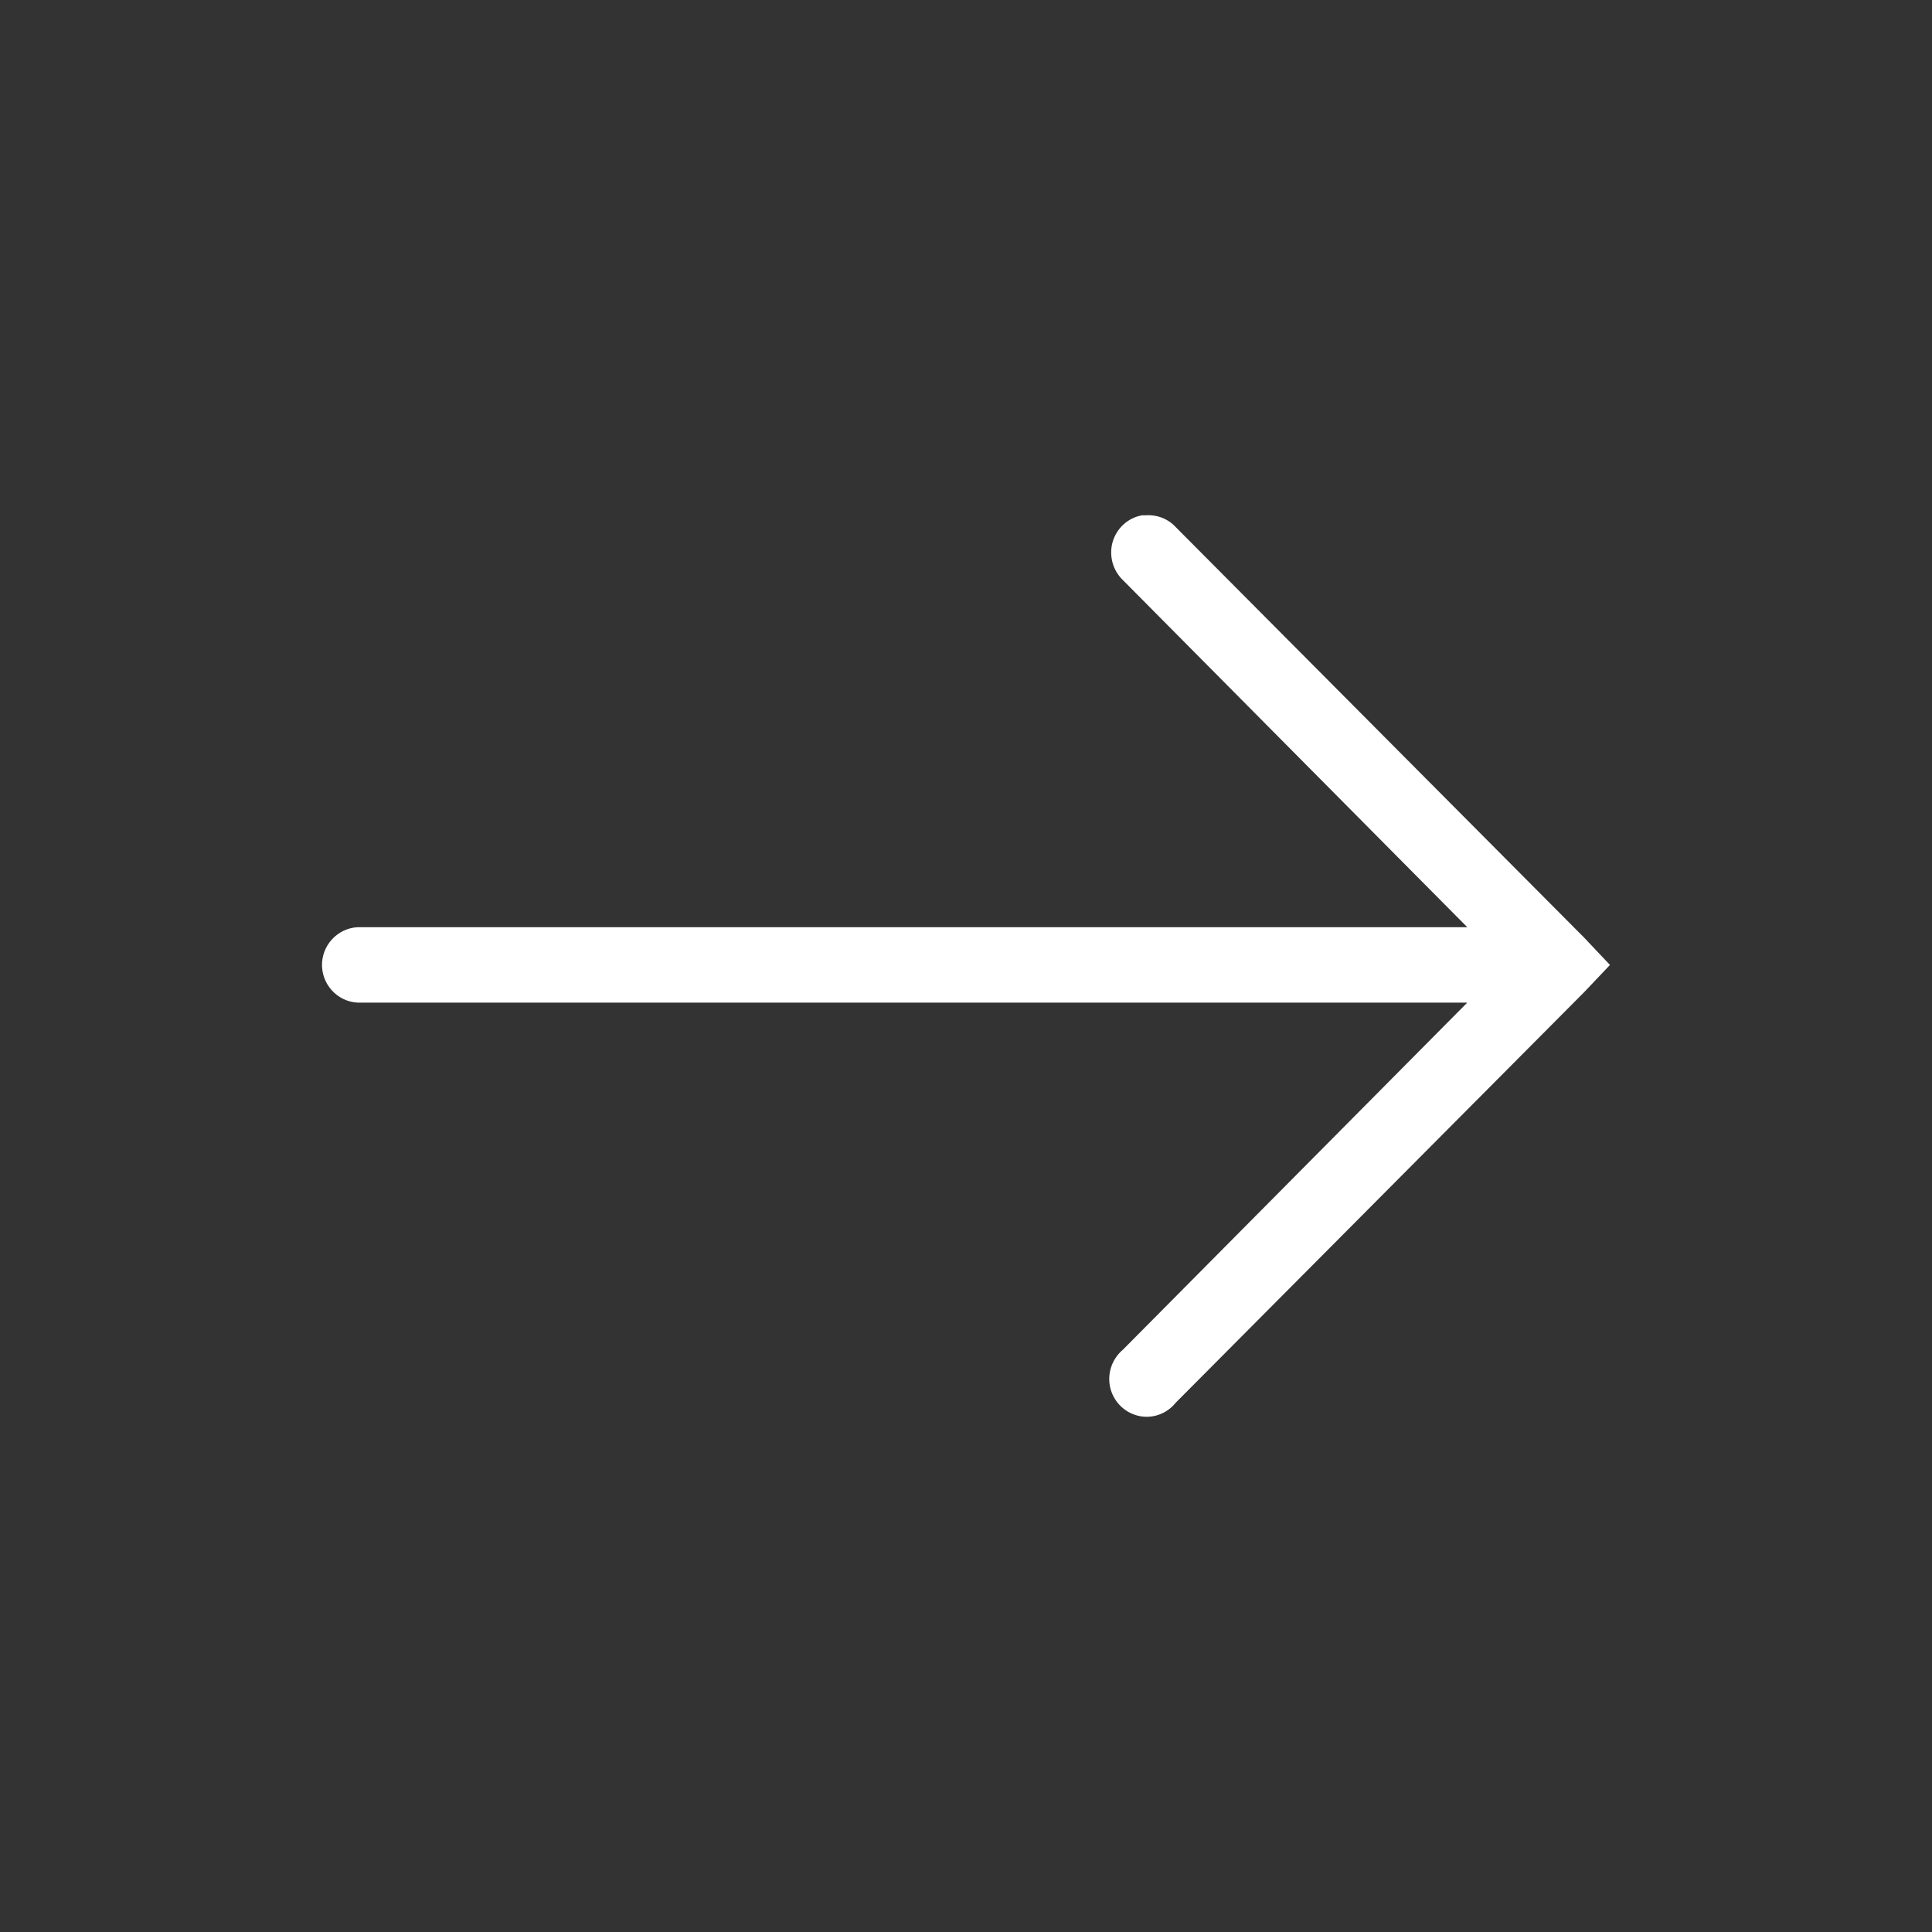 <svg width="22" height="22" viewBox="0 0 22 22" fill="none" xmlns="http://www.w3.org/2000/svg">
<rect x="0" y="0" width="22" height="22" fill="#333333" stroke="none"/>
<path d="M13.004 5.868C12.843 5.897 12.716 6.015 12.67 6.17C12.625 6.329 12.672 6.497 12.789 6.608L16.708 10.558H4.115C4.101 10.558 4.088 10.558 4.075 10.558C3.84 10.569 3.656 10.771 3.667 11.008C3.679 11.244 3.878 11.429 4.115 11.417H16.708L12.789 15.367C12.664 15.472 12.605 15.637 12.642 15.8C12.679 15.959 12.803 16.085 12.962 16.122C13.121 16.16 13.287 16.1 13.389 15.972L18.04 11.297L18.333 10.988L18.04 10.678L13.389 6.003C13.301 5.907 13.173 5.858 13.043 5.868C13.029 5.868 13.017 5.868 13.004 5.868Z" fill="white"/>
</svg>
